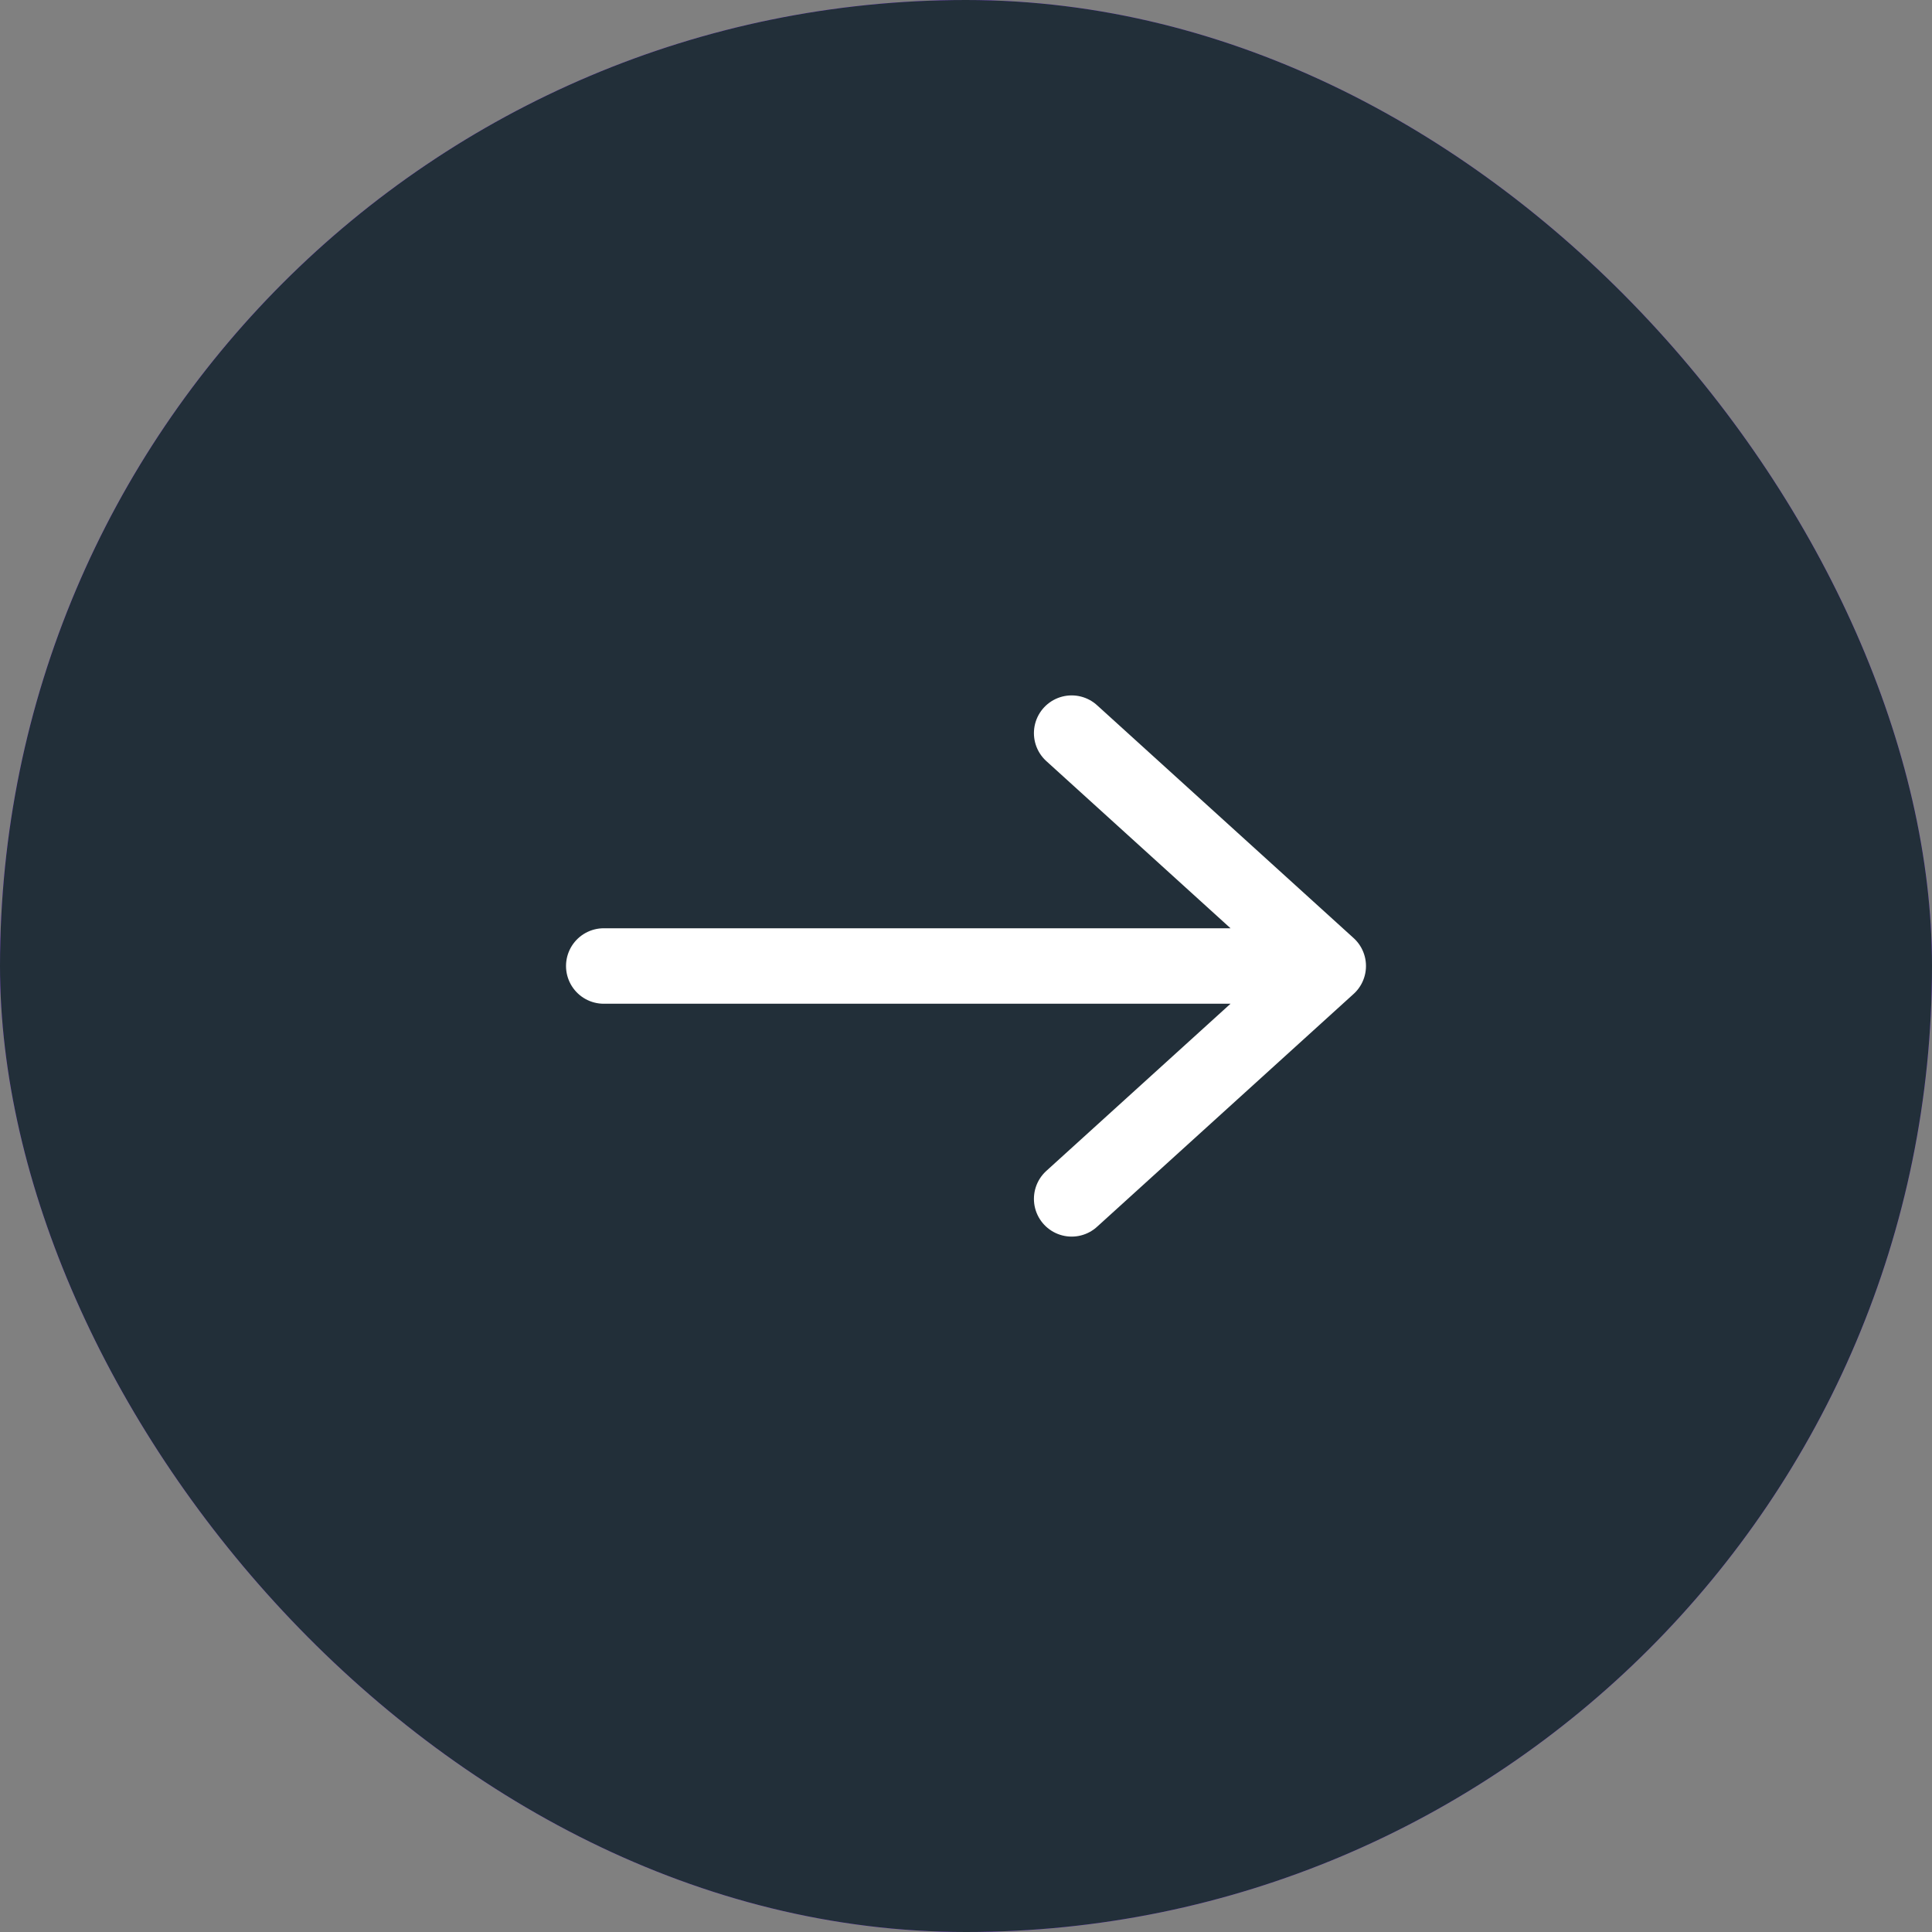 <svg width="32" height="32" viewBox="0 0 32 32" fill="none" xmlns="http://www.w3.org/2000/svg">
<rect x="0" y="0" width="32" height="32" fill="#808080" stroke="none"/>
<rect width="32" height="32" rx="16" fill="#9645FF"/>
<rect width="32" height="32" rx="16" fill="#222F39"/>
<path d="M17.75 12.143L22 16M22 16L17.75 19.857M22 16H10" stroke="white" stroke-width="1.25" stroke-linecap="round" stroke-linejoin="round"/>
</svg>
